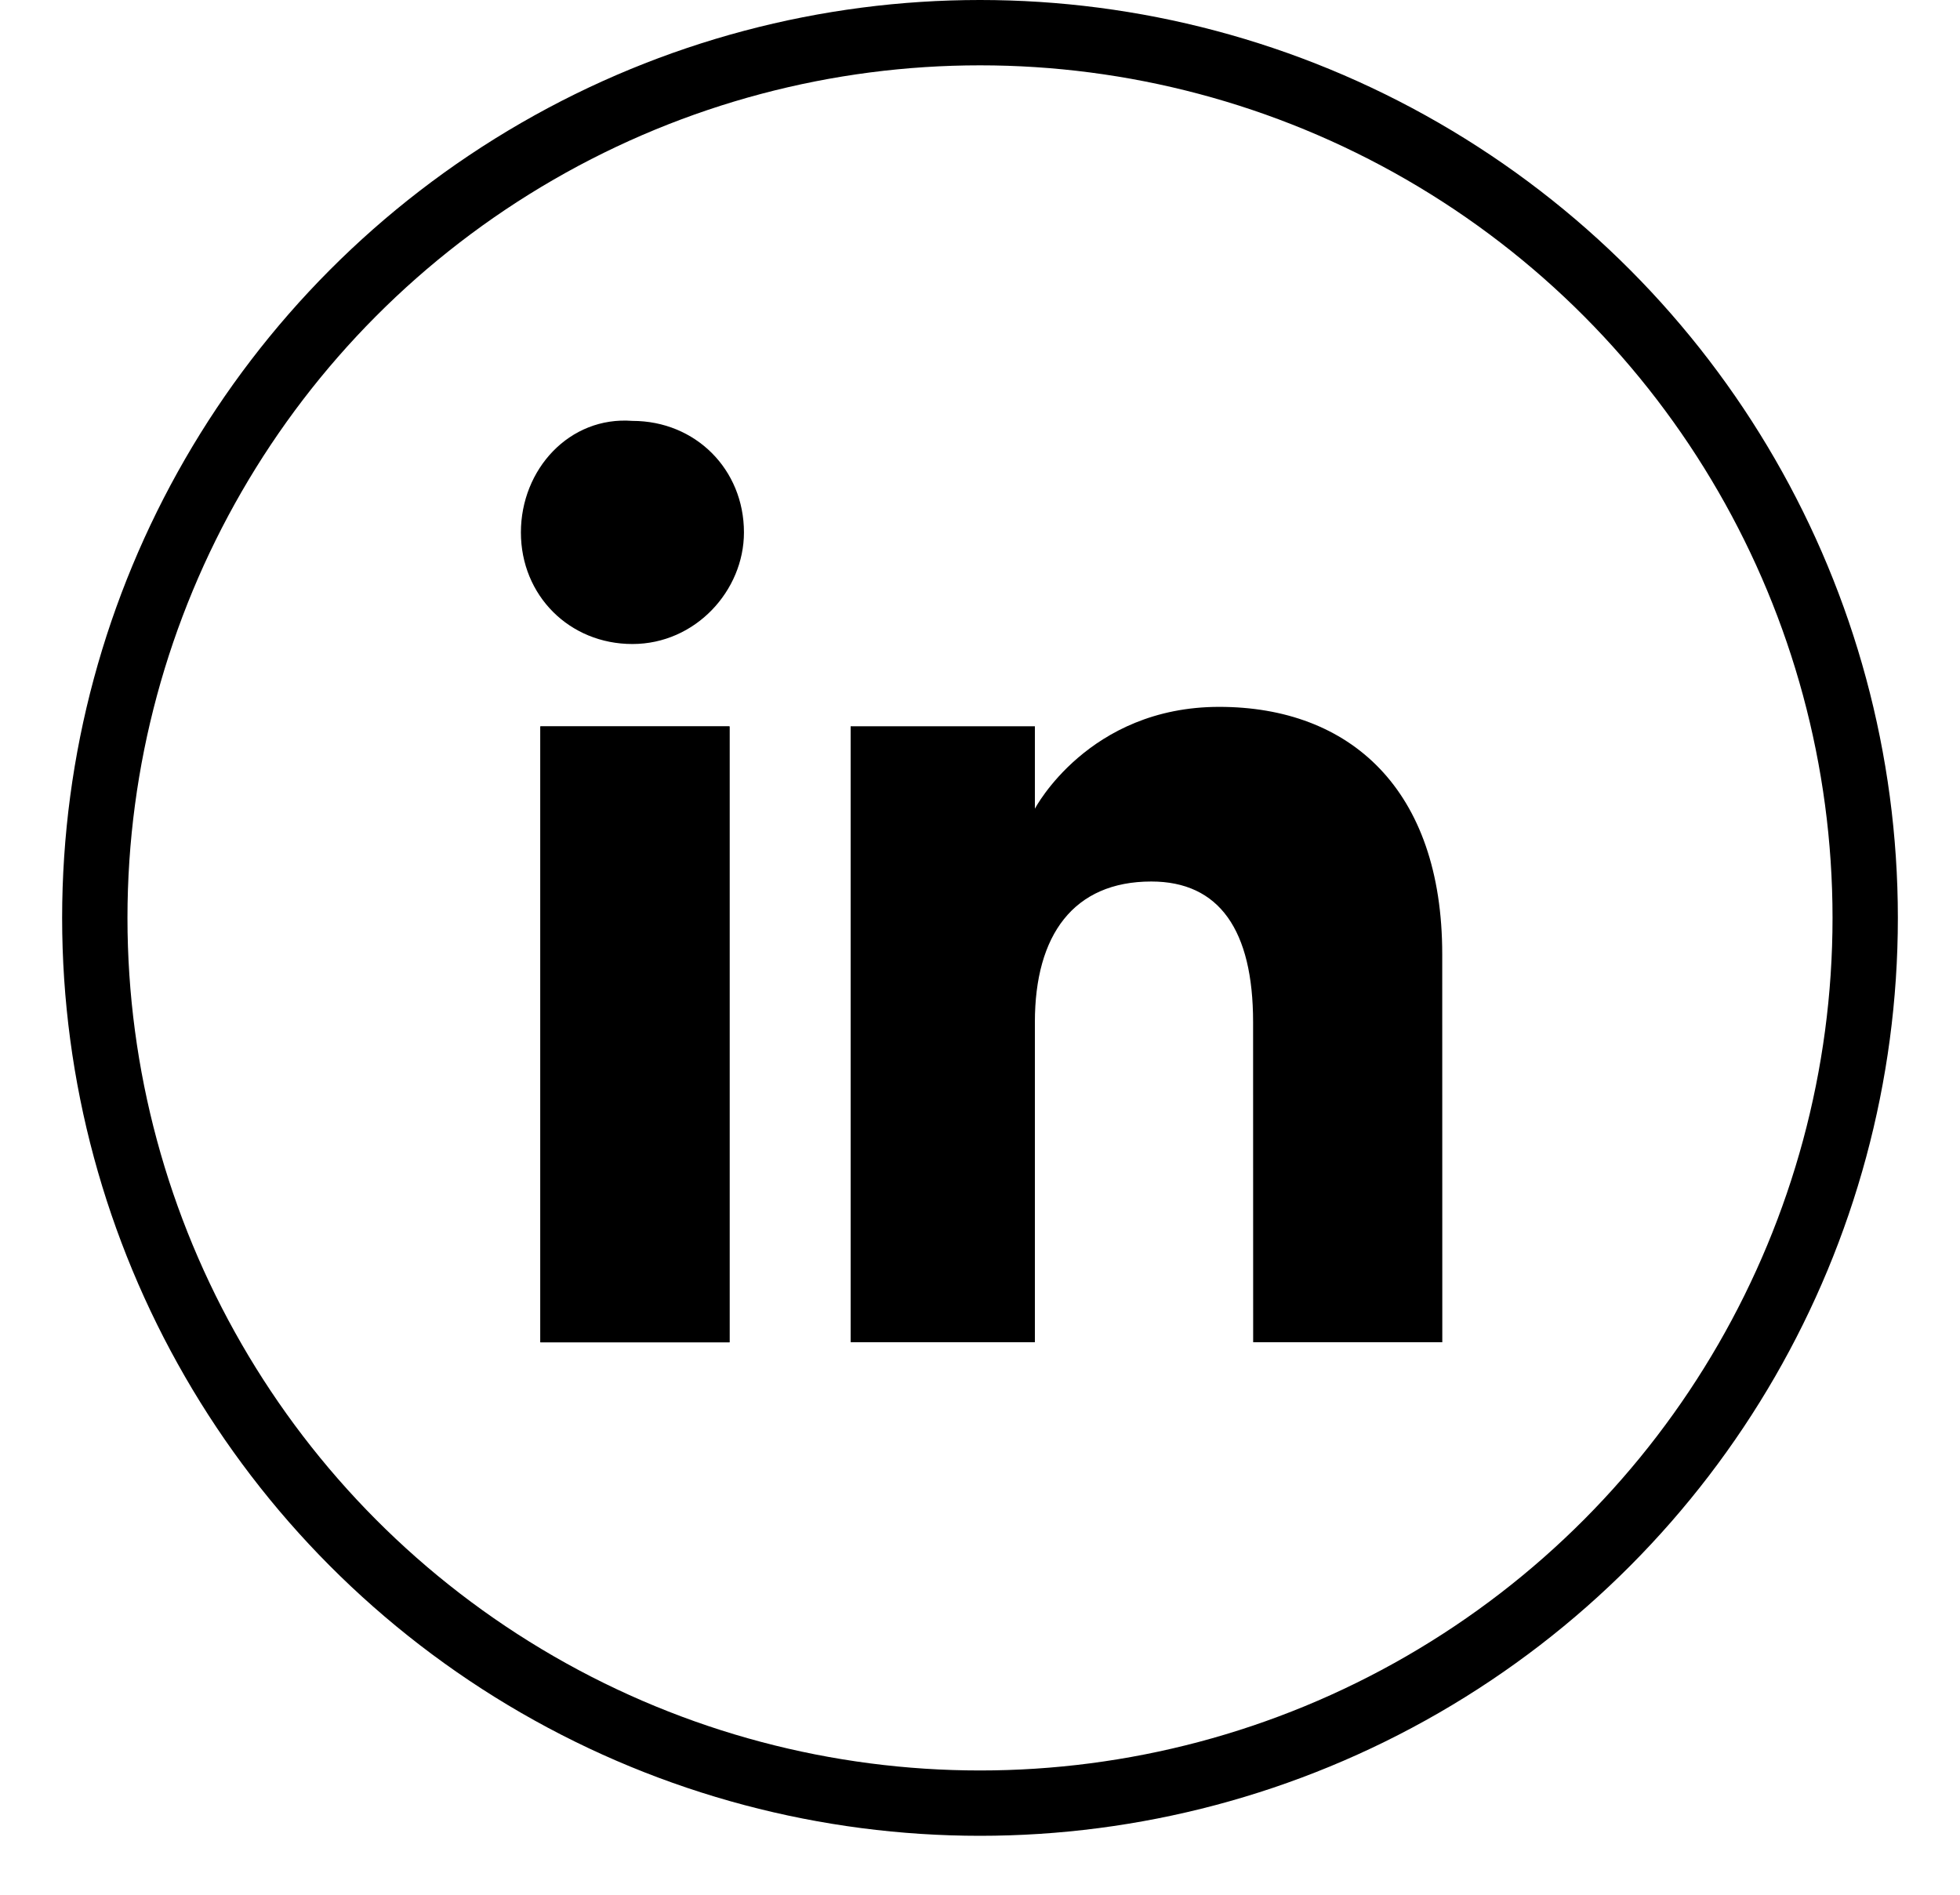 <svg width="30" height="29" viewBox="0 0 30 29" fill="none" xmlns="http://www.w3.org/2000/svg">
<path d="M11.166 11.118H8.271V20.545H11.166V11.118Z" fill="black"/>
<path d="M11.166 11.118H8.271V20.545H11.166V11.118Z" fill="black"/>
<path d="M9.68 9.857C10.645 9.857 11.387 9.04 11.387 8.149C11.387 7.184 10.645 6.442 9.68 6.442C8.715 6.368 7.973 7.184 7.973 8.149C7.973 9.114 8.715 9.857 9.68 9.857Z" fill="black"/>
<path d="M15.84 15.644C15.84 14.308 16.434 13.492 17.622 13.492C18.661 13.492 19.18 14.234 19.18 15.644C19.18 16.98 19.181 20.543 19.181 20.543H22.076C22.076 20.543 22.075 17.203 22.075 14.605C22.075 12.081 20.665 10.819 18.661 10.819C16.657 10.819 15.84 12.378 15.84 12.378V11.116H13.02V20.543H15.84C15.84 20.617 15.84 17.129 15.84 15.644Z" fill="black"/>
<circle cx="15" cy="14.049" r="13.549" stroke="black"/>
</svg>
